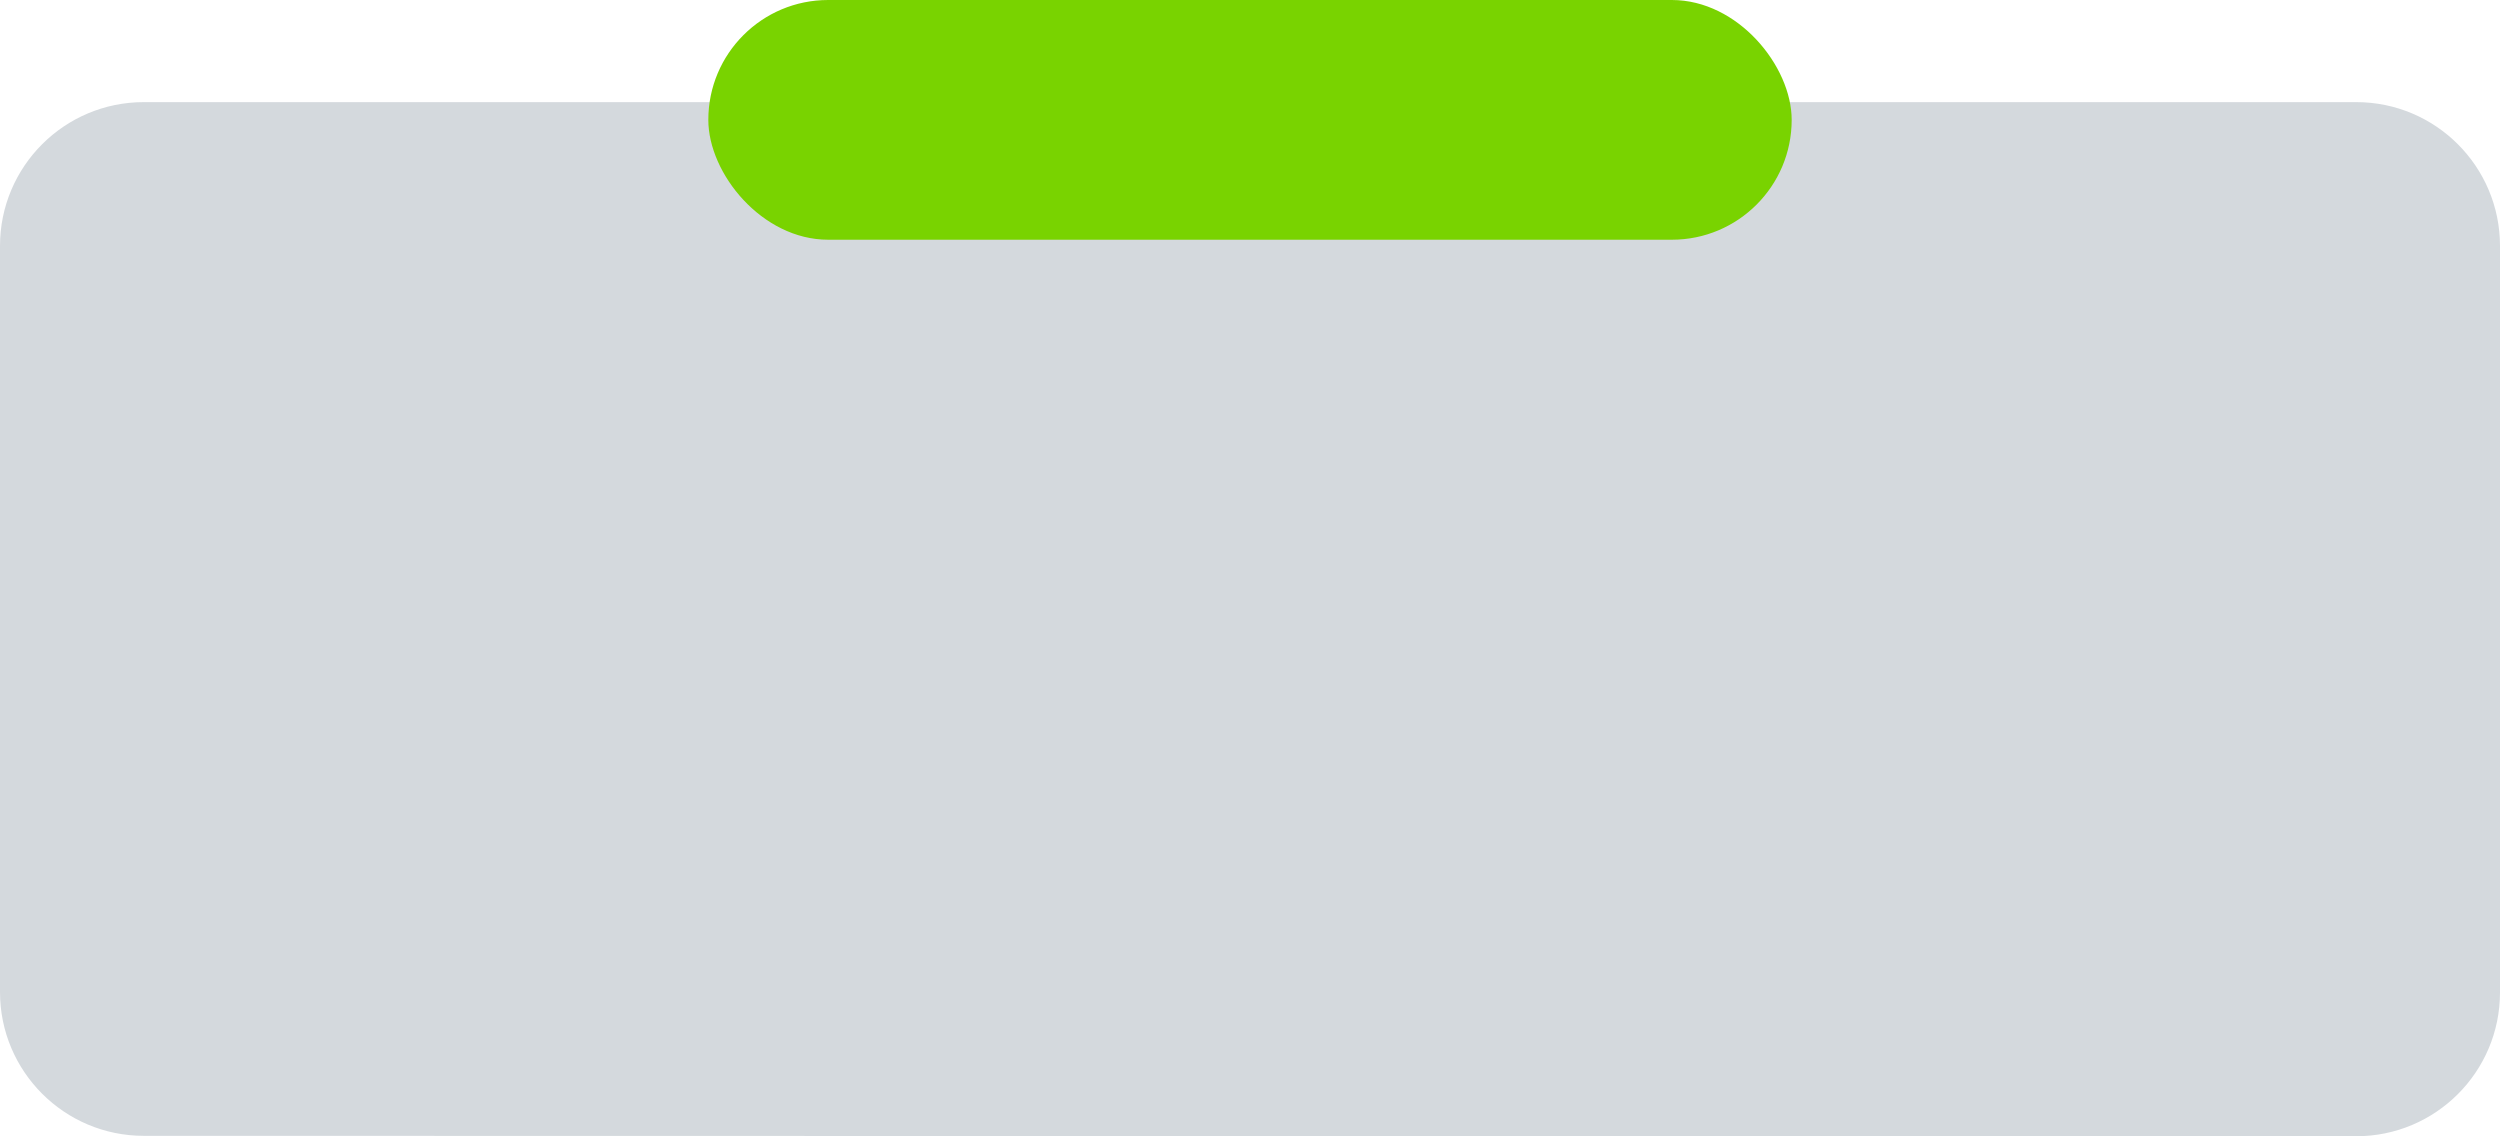 <svg xmlns="http://www.w3.org/2000/svg" id="uuid-617f61a8-c946-4665-8f05-79b92adc7f19" viewBox="0 0 521.424 236.986"><g id="uuid-edd05a53-59fe-4c04-ad87-72462a33f2f3"><path d="m521.424,206.986V51.299c0-16.569-13.431-30-30-30H30C13.431,21.299,0,34.73,0,51.299v155.604c0,16.566,13.428,29.997,29.995,30l461.424.083c16.571.003,30.005-13.429,30.005-30Z" style="fill:#d4d9dd; stroke-width:0px;"></path><rect x="147.735" y="0" width="225.955" height="50" rx="25" ry="25" style="fill:#79d300; stroke-width:0px;"></rect></g></svg>